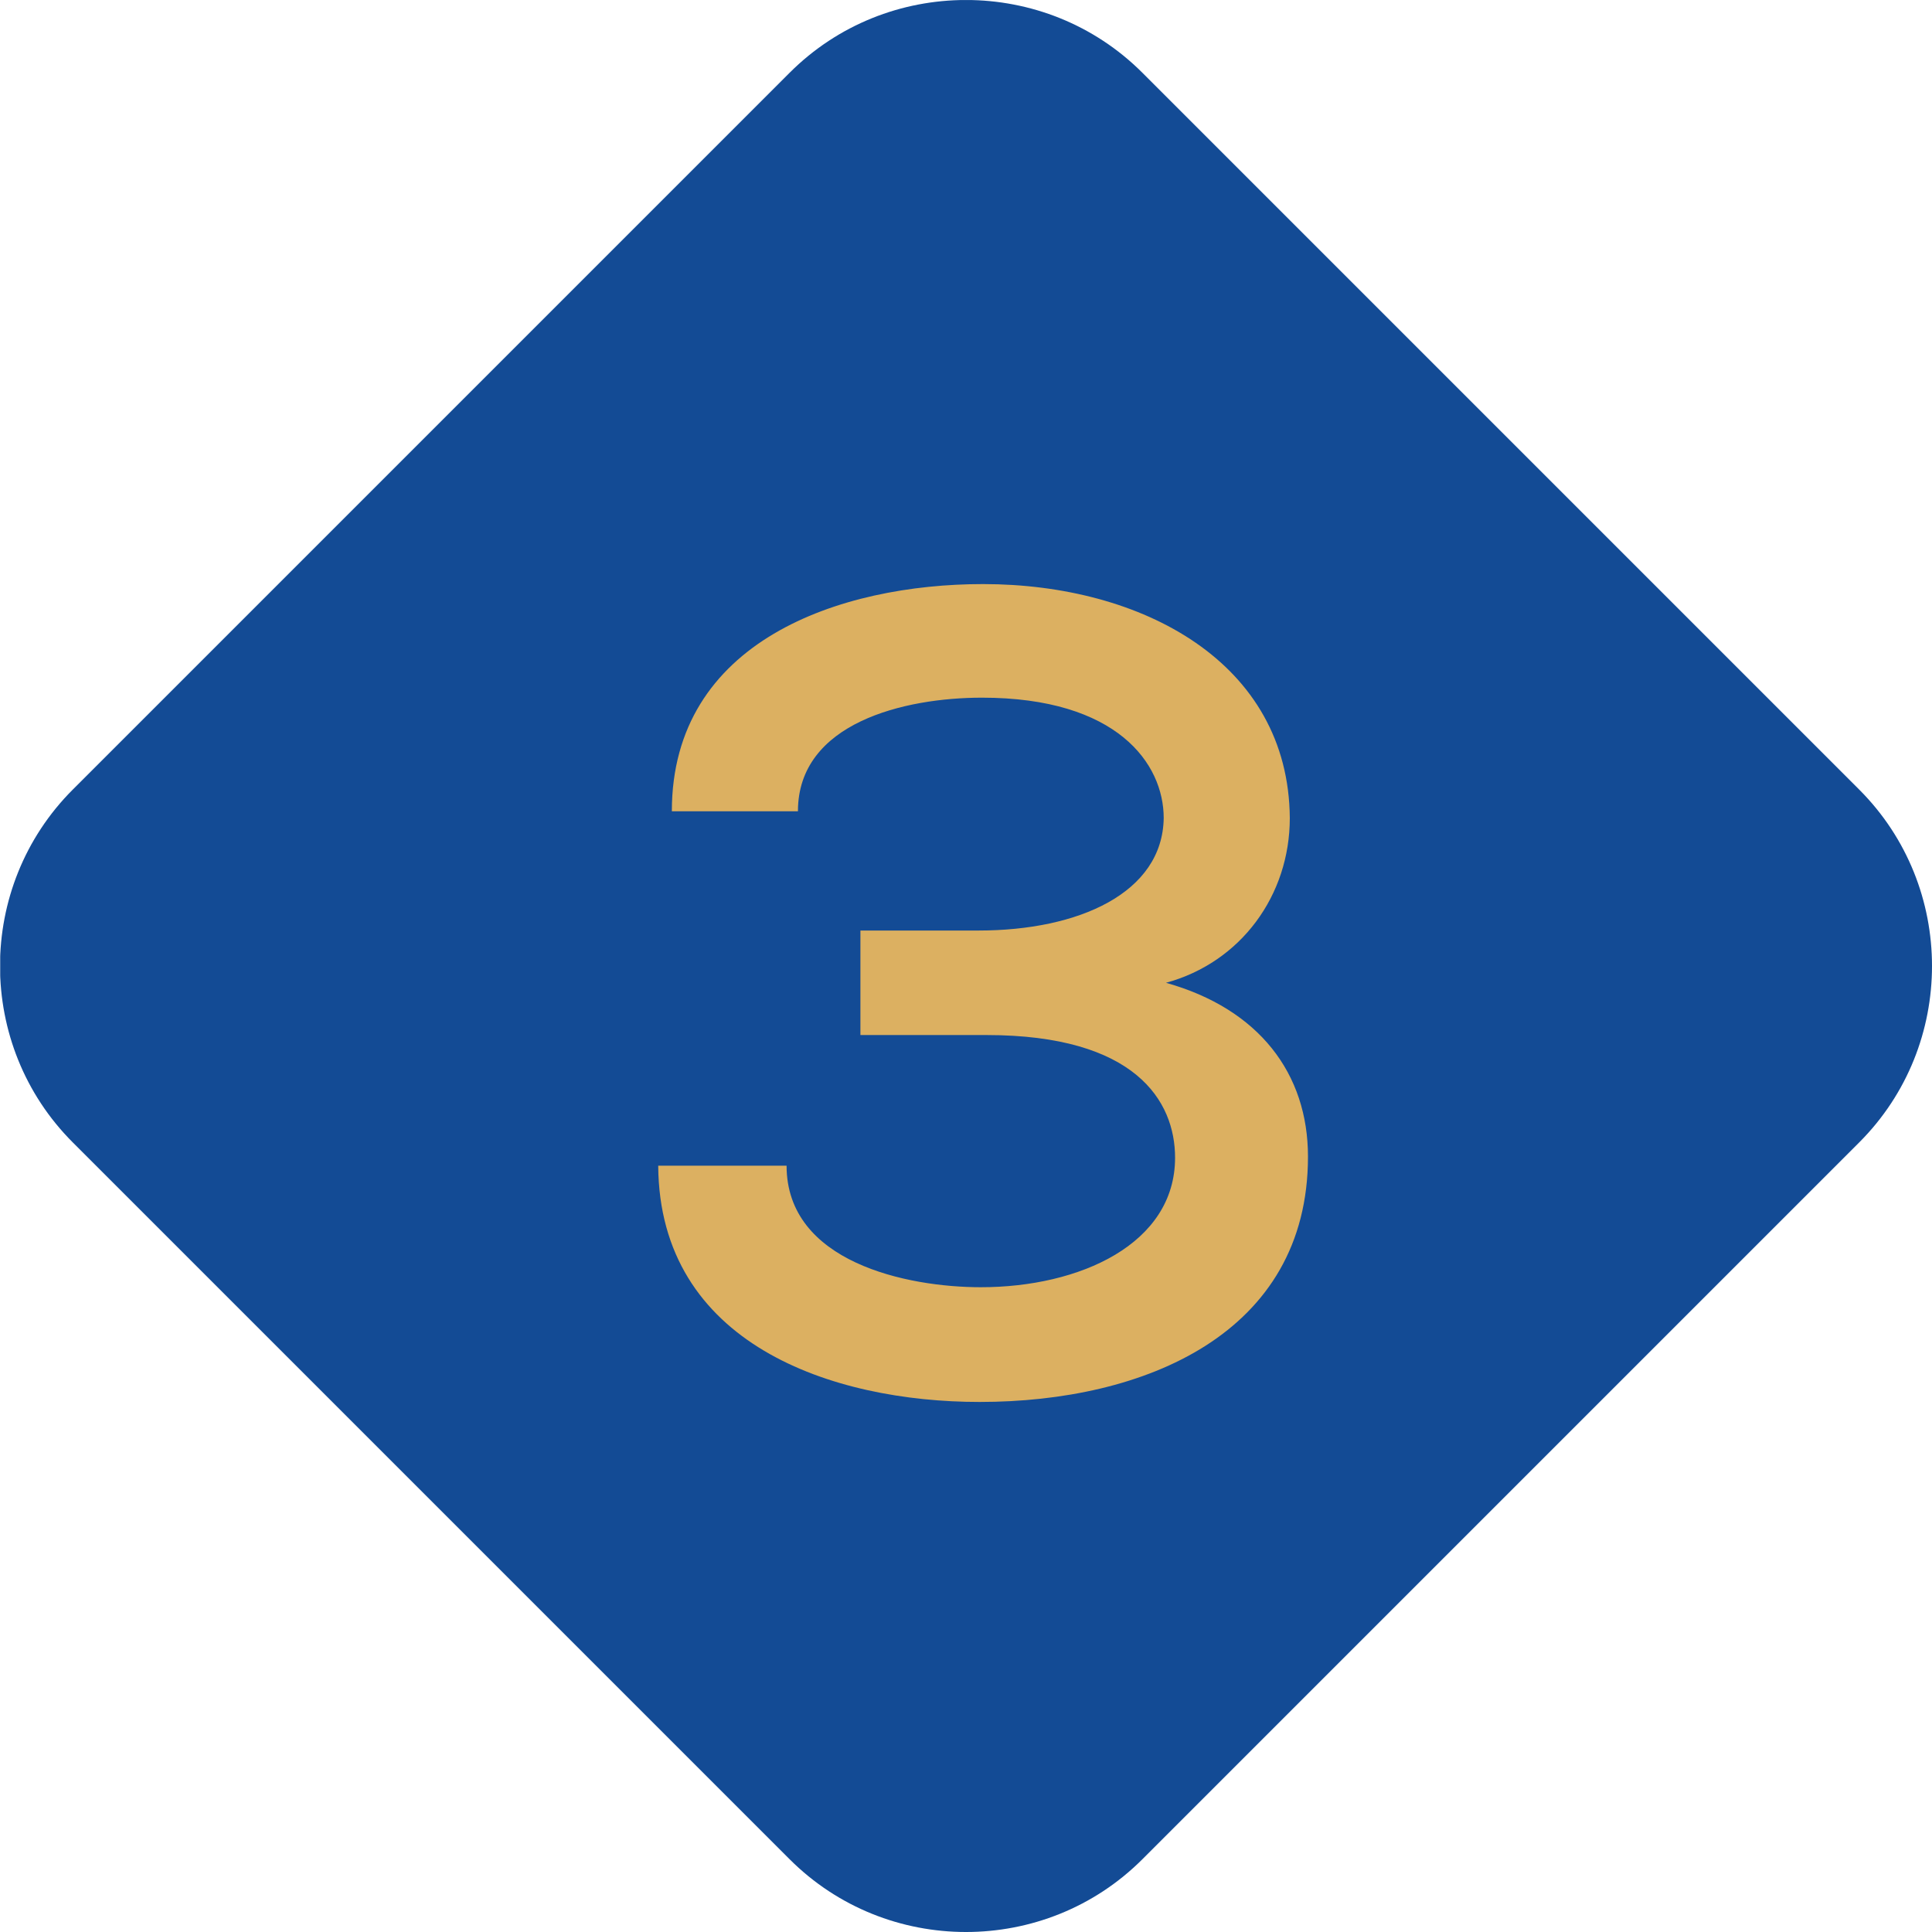 <svg xmlns="http://www.w3.org/2000/svg" xmlns:xlink="http://www.w3.org/1999/xlink" id="a62d2f13-c67e-420c-8145-eceae4fff89e" x="0px" y="0px" viewBox="0 0 1190.55 1190.55" style="enable-background:new 0 0 1190.55 1190.55;" xml:space="preserve"><style type="text/css">	.st0{clip-path:url(#SVGID_00000136374802558504457300000004883965040313159060_);}	.st1{fill:#134B95;}	.st2{clip-path:url(#SVGID_00000058570424705569750210000005779169226463532986_);}	.st3{fill:#DCB061;}</style><g>	<g>		<defs>			<rect id="SVGID_1_" x="0.12" y="0.03" width="1190.43" height="1190.52"></rect>		</defs>		<clipPath id="SVGID_00000124163045442413635320000004213584109162429867_">			<use xlink:href="#SVGID_1_" style="overflow:visible;"></use>		</clipPath>		<g style="clip-path:url(#SVGID_00000124163045442413635320000004213584109162429867_);">			<path class="st1" d="M486.58,1145.71L44.83,703.97c-59.77-59.78-59.77-157.61,0-217.39L486.58,44.84    c59.78-59.79,157.61-59.79,217.39,0l441.74,441.74c59.79,59.78,59.79,157.61,0,217.39l-441.74,441.74    C644.19,1205.5,546.36,1205.5,486.58,1145.71z"></path>		</g>	</g>	<g>		<defs>			<path id="SVGID_00000125587642860856409060000013121629273318151868_" d="M563.63,563.63v-158.2    c0.31-17.48,14.73-31.39,32.21-31.08c17.04,0.3,30.78,14.04,31.08,31.08v158.2h158.2c17.48,0.31,31.39,14.73,31.08,32.21    c-0.3,17.04-14.04,30.78-31.08,31.08h-158.2v158.2c-0.31,17.48-14.73,31.39-32.21,31.08c-17.04-0.3-30.78-14.04-31.08-31.08    v-158.2h-158.2c-17.48-0.31-31.39-14.73-31.08-32.21c0.3-17.04,14.04-30.78,31.08-31.08H563.63z"></path>		</defs>		<clipPath id="SVGID_00000026148215792016535720000012367924011280091810_">			<use xlink:href="#SVGID_00000125587642860856409060000013121629273318151868_" style="overflow:visible;"></use>		</clipPath>		<g style="clip-path:url(#SVGID_00000026148215792016535720000012367924011280091810_);">			<polygon class="st3" points="57.38,57.38 1133.17,57.38 1133.17,1133.17 57.38,1133.17 57.38,57.38    "></polygon>		</g>	</g></g><rect x="324" y="350.77" class="st1" width="549.96" height="551.49"></rect><g>	<path class="st3" d="M530.21,637.82v-64.4h72.8c61.6,0,113.4-23.1,114.1-69.3c0-33.6-28.7-74.2-112-74.2  c-47.6,0-113.4,15.4-113.4,70h-77.7c0-105,103.6-140,191.8-140c98,0,188.3,48.3,189,144.2c0,47.6-30.1,88.9-76.3,101.5  c57.4,16.1,87.5,56,87.5,107.1c0,109.2-100.8,151.2-202.3,151.2c-91,0-197.4-35.7-198.1-145.6h79.1c0,59.5,74.2,74.9,119.7,74.9  c60.9,0,119.7-26.6,119.7-79.8c0-35-24.5-75.6-116.2-75.6H530.21z"></path></g></svg>